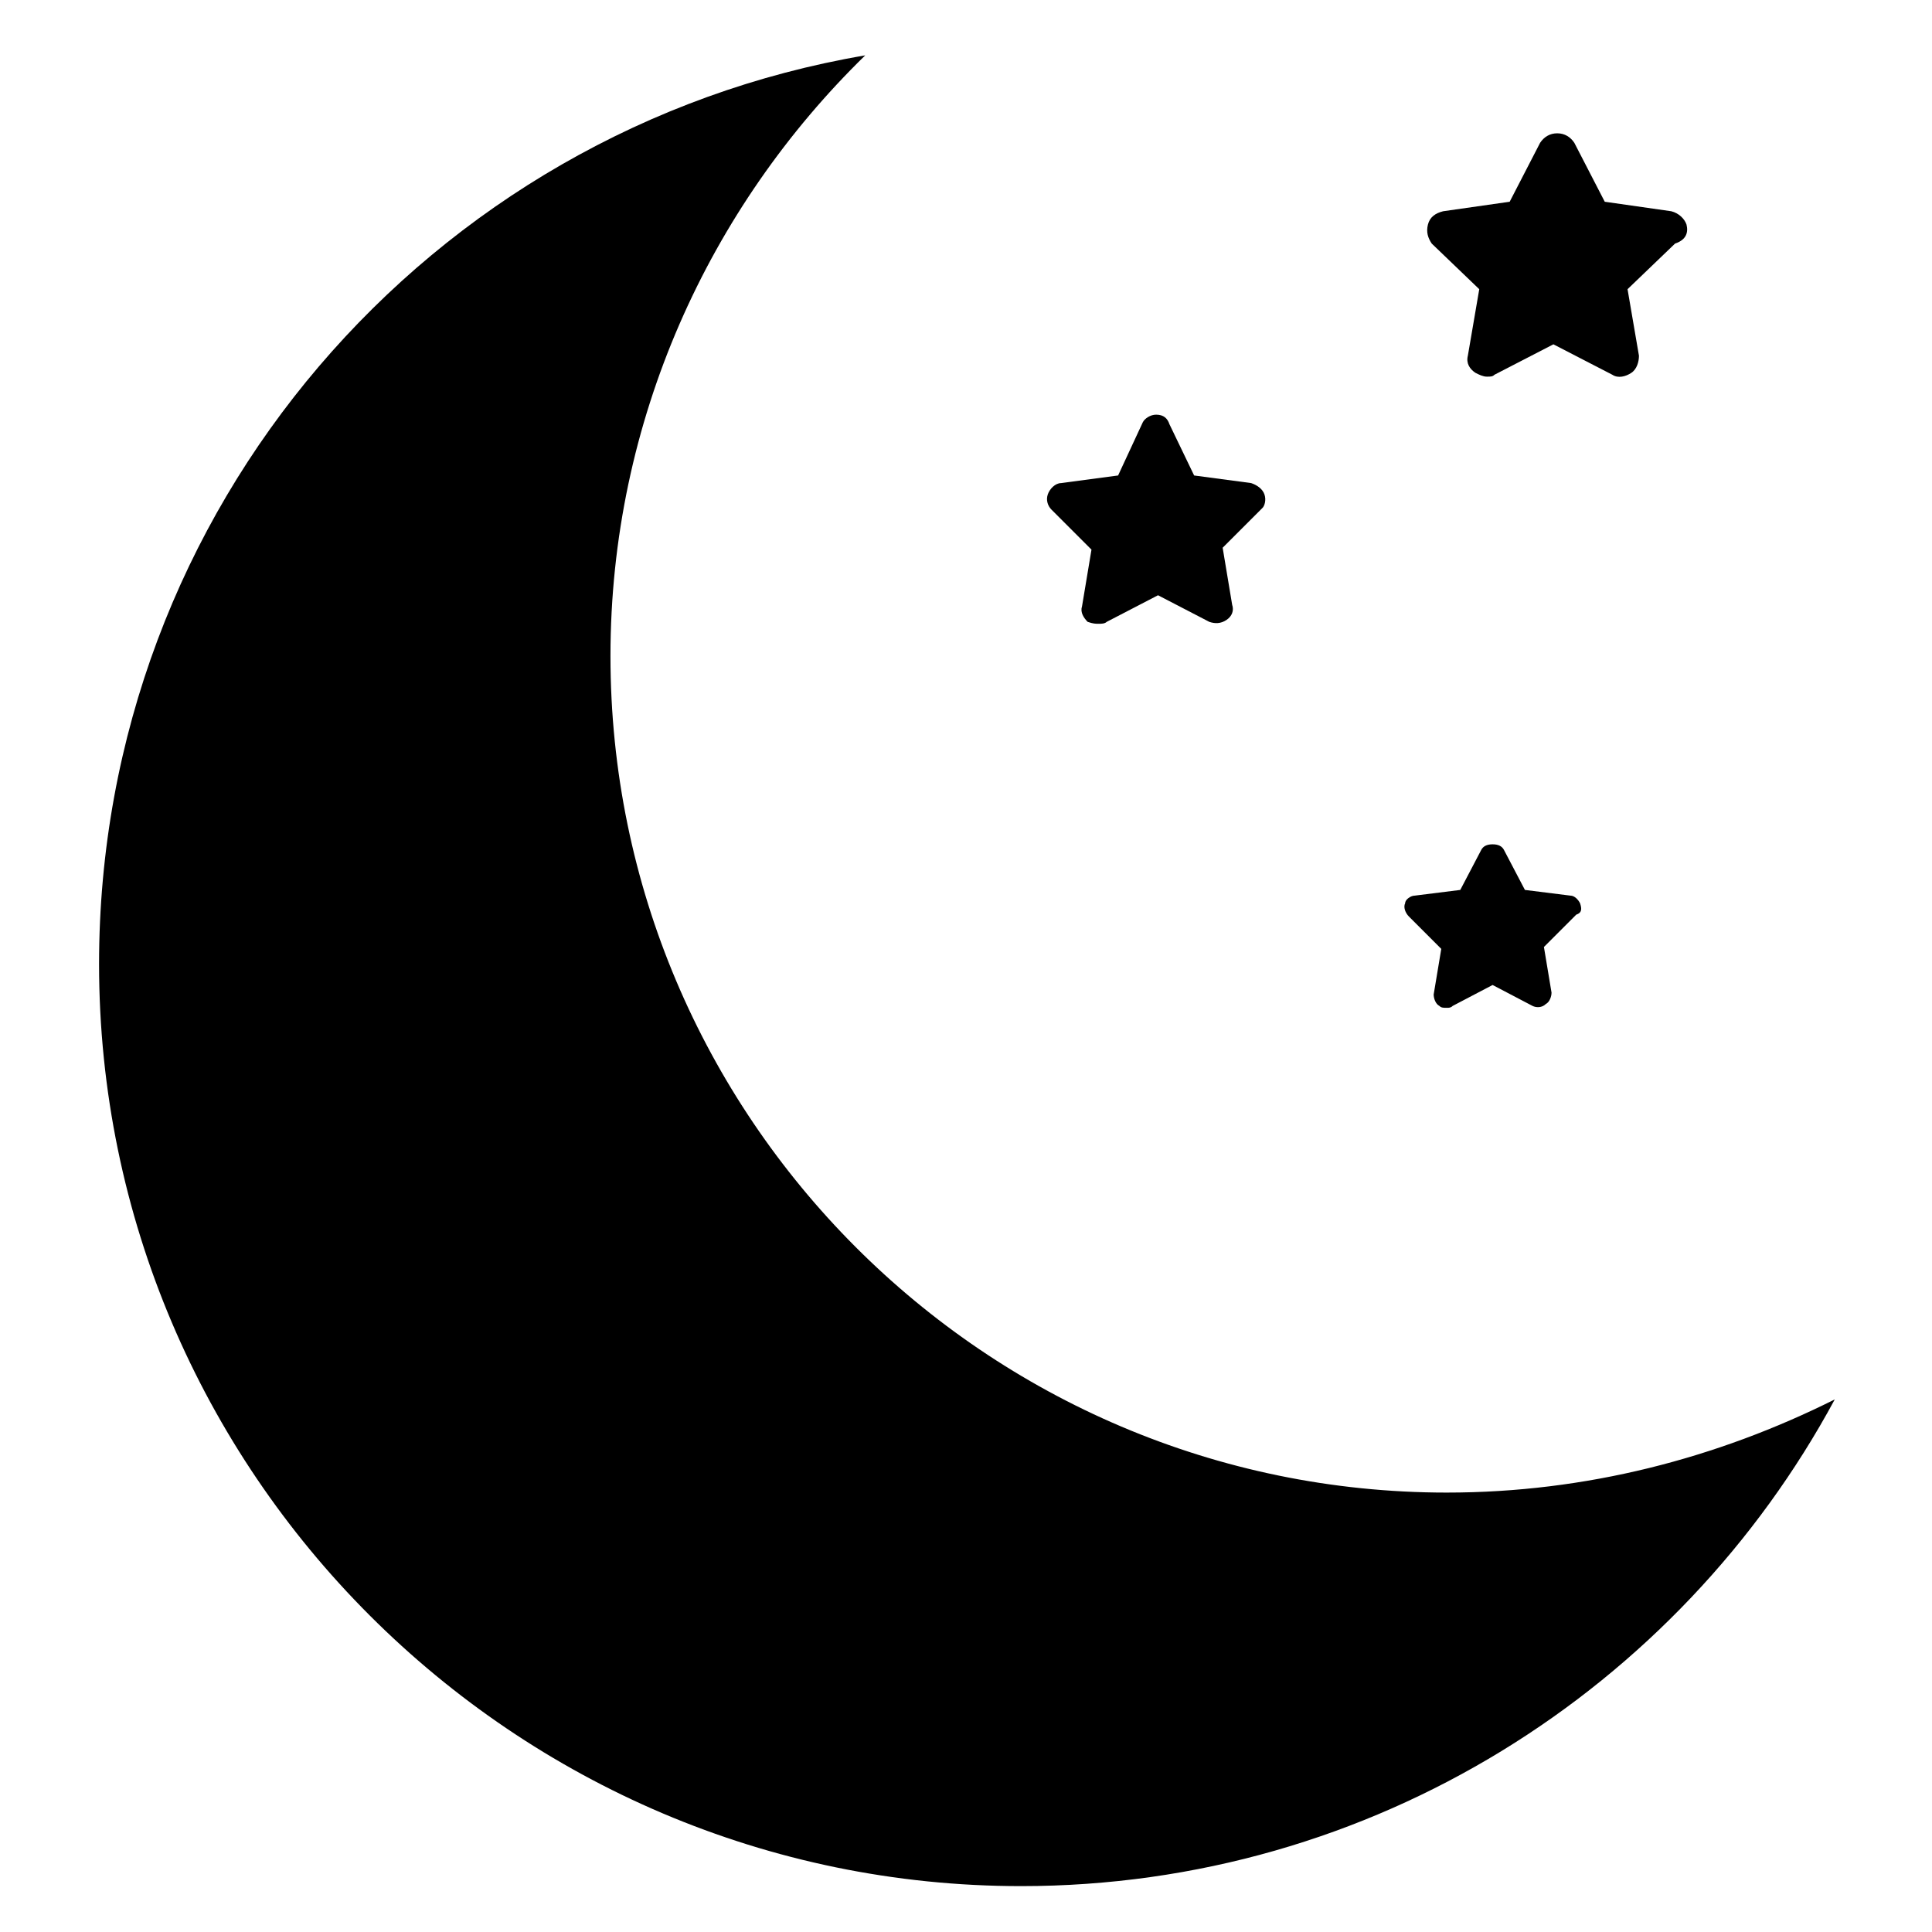 <?xml version="1.0" encoding="UTF-8"?>
<!-- The Best Svg Icon site in the world: iconSvg.co, Visit us! https://iconsvg.co -->
<svg fill="#000000" width="800px" height="800px" version="1.1" viewBox="144 144 512 512" xmlns="http://www.w3.org/2000/svg">
 <g>
  <path d="m479.1 275.05c-0.504-1.512-2.016-2.519-3.527-3.023l-15.113-2.016-6.551-13.602c-0.504-1.512-1.512-2.519-3.527-2.519-1.512 0-3.023 1.008-3.527 2.016l-6.547 14.105-15.113 2.016c-1.512 0-3.023 1.512-3.527 3.023-0.504 1.512 0 3.023 1.008 4.031l10.578 10.578-2.519 15.113c-0.504 1.512 0.504 3.023 1.512 4.031 1.512 0.504 2.016 0.504 3.023 0.504 0.504 0 1.512 0 2.016-0.504l13.602-7.055 13.602 7.055c1.512 0.504 3.023 0.504 4.535-0.504 1.512-1.008 2.016-2.519 1.512-4.031l-2.519-15.113 10.578-10.578c0.508-0.504 1.012-2.016 0.508-3.527z"/>
  <path d="m562.73 383.37c-0.504-1.008-1.512-2.016-2.519-2.016l-12.09-1.512-5.543-10.578c-0.504-1.008-1.512-1.512-3.023-1.512-1.512 0-2.519 0.504-3.023 1.512l-5.543 10.578-12.09 1.512c-1.008 0-2.519 1.008-2.519 2.016-0.504 1.008 0 2.519 1.008 3.527l8.566 8.566-2.016 12.09c0 1.008 0.504 2.519 1.512 3.023 0.504 0.504 1.008 0.504 2.016 0.504 0.504 0 1.008 0 1.512-0.504l10.578-5.543 10.578 5.543c1.008 0.504 2.519 0.504 3.527-0.504 1.008-0.504 1.512-2.016 1.512-3.023l-2.016-12.09 8.566-8.566c1.512-0.504 1.512-1.512 1.008-3.023z"/>
  <path d="m590.94 203.51c-0.504-1.512-2.016-3.023-4.031-3.527l-17.633-2.519-8.062-15.617c-1.008-1.512-2.519-2.519-4.535-2.519-2.016 0-3.527 1.008-4.535 2.519l-8.062 15.617-17.633 2.519c-2.016 0.504-3.527 1.512-4.031 3.527-0.504 2.016 0 3.527 1.008 5.039l12.594 12.09-3.023 17.633c-0.504 2.016 0.504 3.527 2.016 4.535 1.008 0.504 2.016 1.008 3.023 1.008 1.008 0 1.512 0 2.016-0.504l15.617-8.062 15.617 8.062c1.512 1.008 3.527 0.504 5.039-0.504 1.512-1.008 2.016-3.023 2.016-4.535l-3.023-17.633 12.594-12.09c3.031-1.008 3.535-3.023 3.031-5.039z"/>
  <path d="m527.46 539.55c-122.43 0-221.68-99.754-221.68-221.68 0-62.473 26.199-118.9 67.512-159.2-115.37 19.648-203.04 119.91-203.04 240.82 0 134.52 109.83 244.35 244.35 244.35 93.203 0 174.32-52.395 215.63-128.98-31.234 15.617-65.996 24.688-102.78 24.688z"/>
 </g>
</svg>